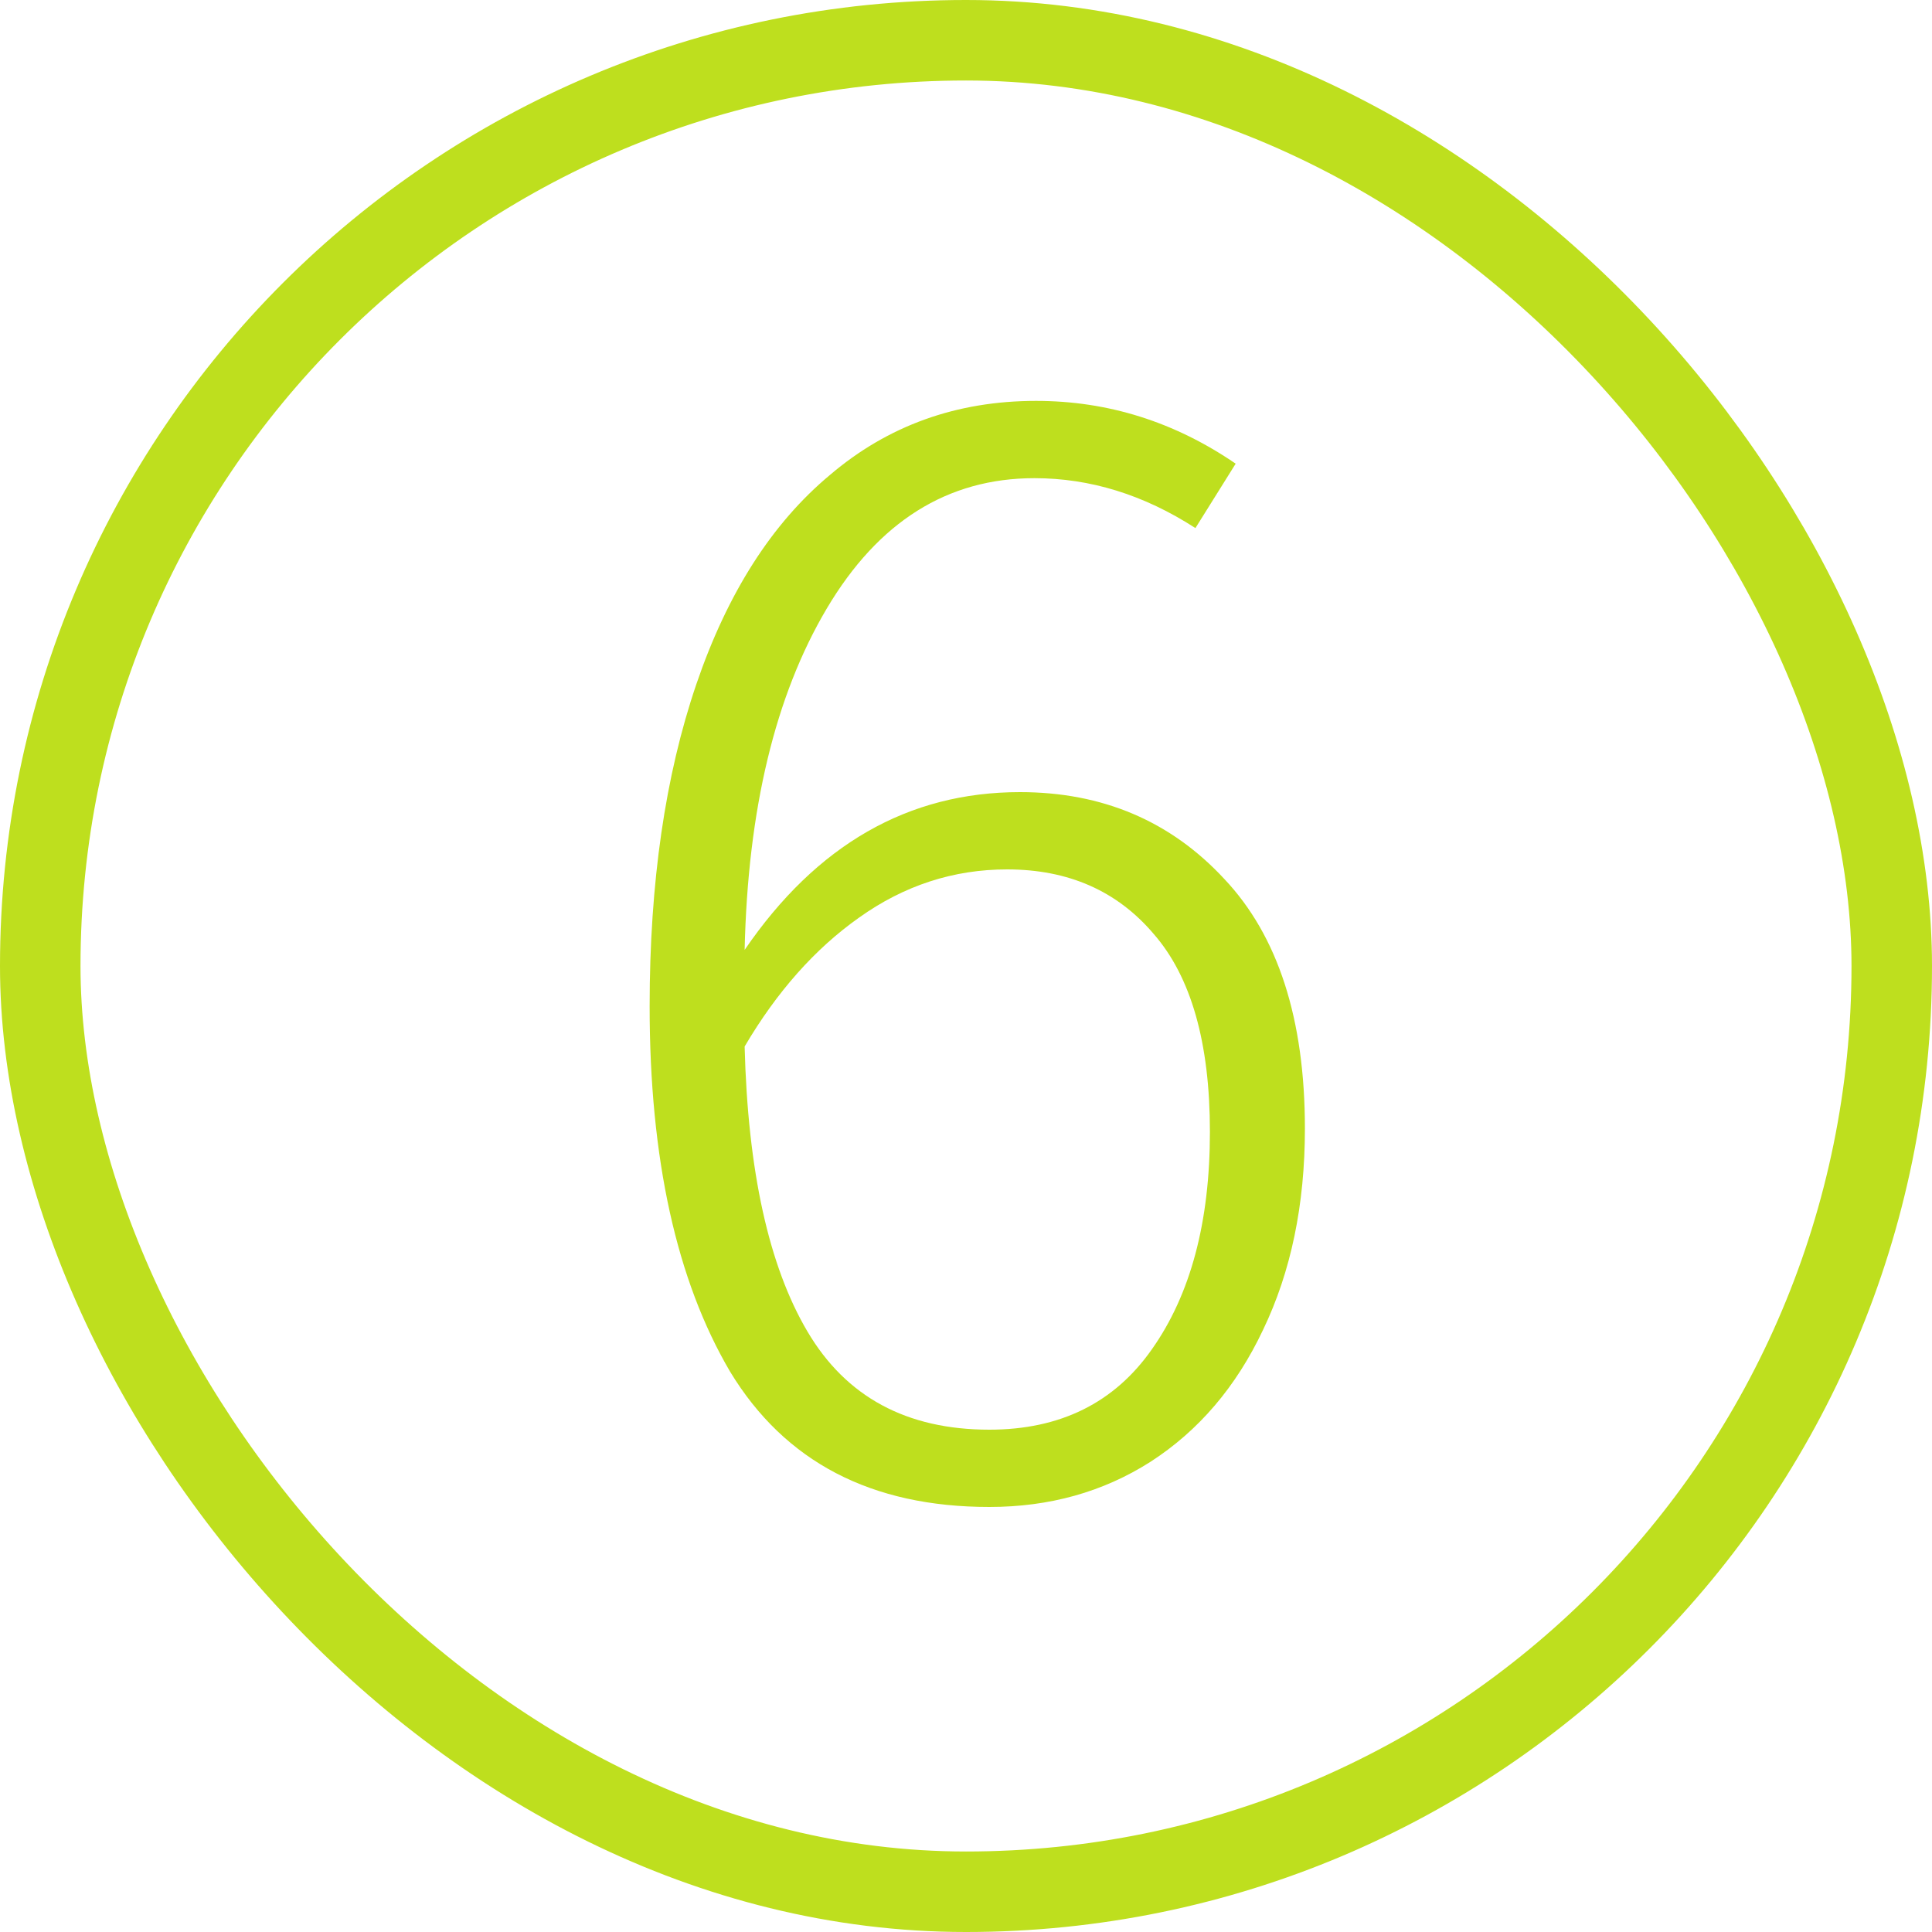 <?xml version="1.0" encoding="UTF-8"?> <svg xmlns="http://www.w3.org/2000/svg" width="48" height="48" viewBox="0 0 48 48" fill="none"> <path d="M25.34 19.68C27.393 19.68 29.087 20.4 30.42 21.84C31.753 23.253 32.42 25.32 32.42 28.04C32.42 29.933 32.073 31.6 31.38 33.04C30.713 34.453 29.78 35.547 28.58 36.32C27.407 37.067 26.073 37.44 24.58 37.44C21.647 37.44 19.5 36.32 18.14 34.08C16.807 31.813 16.14 28.787 16.14 25C16.14 21.933 16.527 19.267 17.3 17C18.073 14.733 19.18 13 20.62 11.8C22.06 10.573 23.767 9.96 25.74 9.96C27.527 9.96 29.18 10.48 30.7 11.52L29.7 13.12C28.42 12.293 27.087 11.88 25.7 11.88C23.54 11.88 21.82 12.96 20.54 15.12C19.26 17.28 18.58 20.107 18.5 23.6C20.287 20.987 22.567 19.68 25.34 19.68ZM24.58 35.52C26.34 35.52 27.687 34.853 28.62 33.52C29.58 32.16 30.06 30.36 30.06 28.12C30.06 25.907 29.593 24.267 28.66 23.2C27.753 22.133 26.54 21.6 25.02 21.6C23.687 21.6 22.46 22 21.34 22.8C20.247 23.573 19.3 24.64 18.5 26C18.58 29.093 19.1 31.453 20.06 33.08C21.02 34.707 22.527 35.52 24.58 35.52Z" fill="#BEDF1E"></path> <rect x="1" y="1" width="46" height="46" rx="23" stroke="#BEDF1E" stroke-width="2"></rect> </svg> 